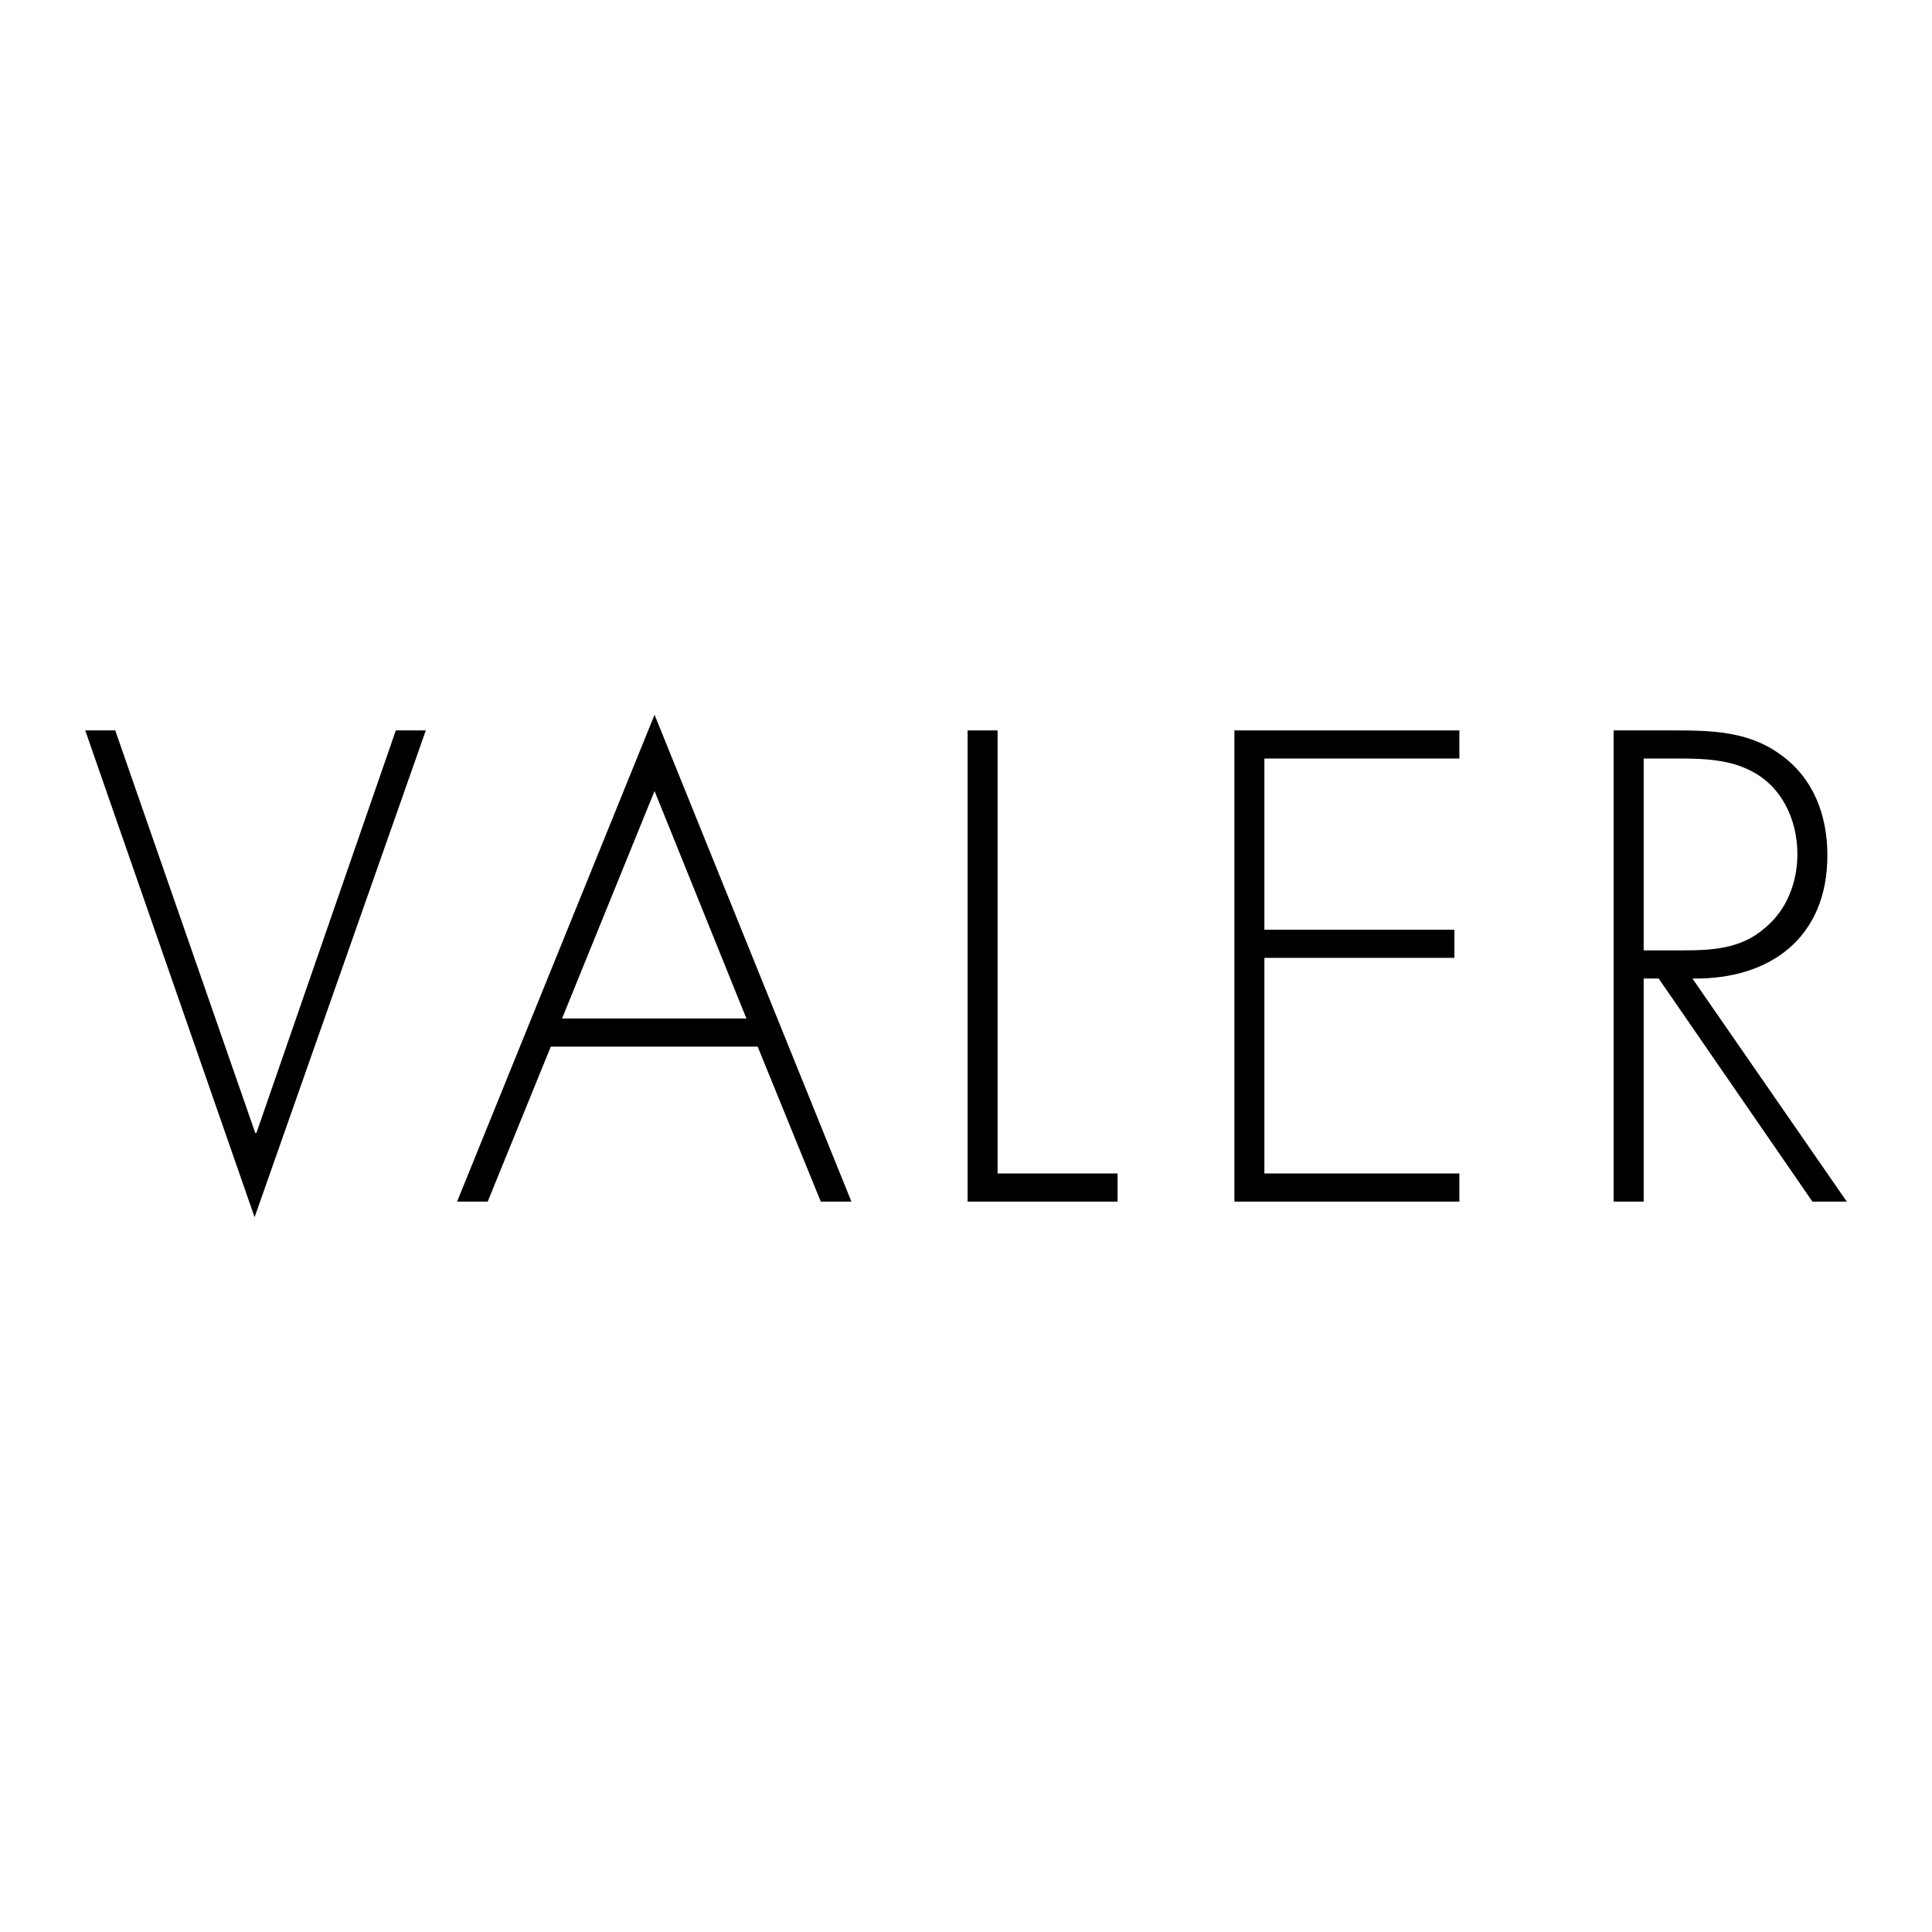<?xml version="1.0" encoding="utf-8"?>
<!-- Generator: Adobe Illustrator 13.0.0, SVG Export Plug-In . SVG Version: 6.00 Build 14948)  -->
<!DOCTYPE svg PUBLIC "-//W3C//DTD SVG 1.0//EN" "http://www.w3.org/TR/2001/REC-SVG-20010904/DTD/svg10.dtd">
<svg version="1.0" id="Layer_1" xmlns="http://www.w3.org/2000/svg" xmlns:xlink="http://www.w3.org/1999/xlink" x="0px" y="0px"
	 width="192.756px" height="192.756px" viewBox="0 0 192.756 192.756" enable-background="new 0 0 192.756 192.756"
	 xml:space="preserve">
<g>
	<polygon fill-rule="evenodd" clip-rule="evenodd" fill="#FFFFFF" points="0,0 192.756,0 192.756,192.756 0,192.756 0,0 	"/>
	<polygon fill-rule="evenodd" clip-rule="evenodd" points="25.463,113.025 25.587,113.025 39.491,72.873 42.483,72.873 
		25.4,121.441 8.504,72.873 11.497,72.873 25.463,113.025 	"/>
	<path fill-rule="evenodd" clip-rule="evenodd" d="M54.955,104.42l-6.298,15.463h-3.054l19.702-48.569l19.64,48.569h-3.056
		l-6.297-15.463H54.955L54.955,104.42z M65.304,78.92l-9.228,22.695h18.393L65.304,78.92L65.304,78.92z"/>
	<polygon fill-rule="evenodd" clip-rule="evenodd" points="99.53,117.078 111.501,117.078 111.501,119.883 96.537,119.883 
		96.537,72.873 99.53,72.873 99.53,117.078 	"/>
	<polygon fill-rule="evenodd" clip-rule="evenodd" points="126.149,75.678 126.149,92.761 145.104,92.761 145.104,95.567 
		126.149,95.567 126.149,117.078 145.602,117.078 145.602,119.883 123.157,119.883 123.157,72.873 145.602,72.873 145.602,75.678 
		126.149,75.678 	"/>
	<path fill-rule="evenodd" clip-rule="evenodd" d="M184.252,119.883h-3.429l-15.338-22.258h-1.496v22.258h-2.993v-47.01h5.861
		c3.803,0,7.543,0.062,10.724,2.369c3.367,2.369,4.738,6.11,4.738,10.101c0,8.168-5.674,12.408-13.467,12.283L184.252,119.883
		L184.252,119.883z M167.792,94.819c2.931,0,5.861-0.125,8.23-2.182c2.244-1.808,3.305-4.614,3.305-7.42
		c0-3.491-1.622-6.983-4.988-8.478c-2.494-1.185-5.674-1.061-8.417-1.061h-1.933v19.142H167.792L167.792,94.819z"/>
</g>
</svg>
